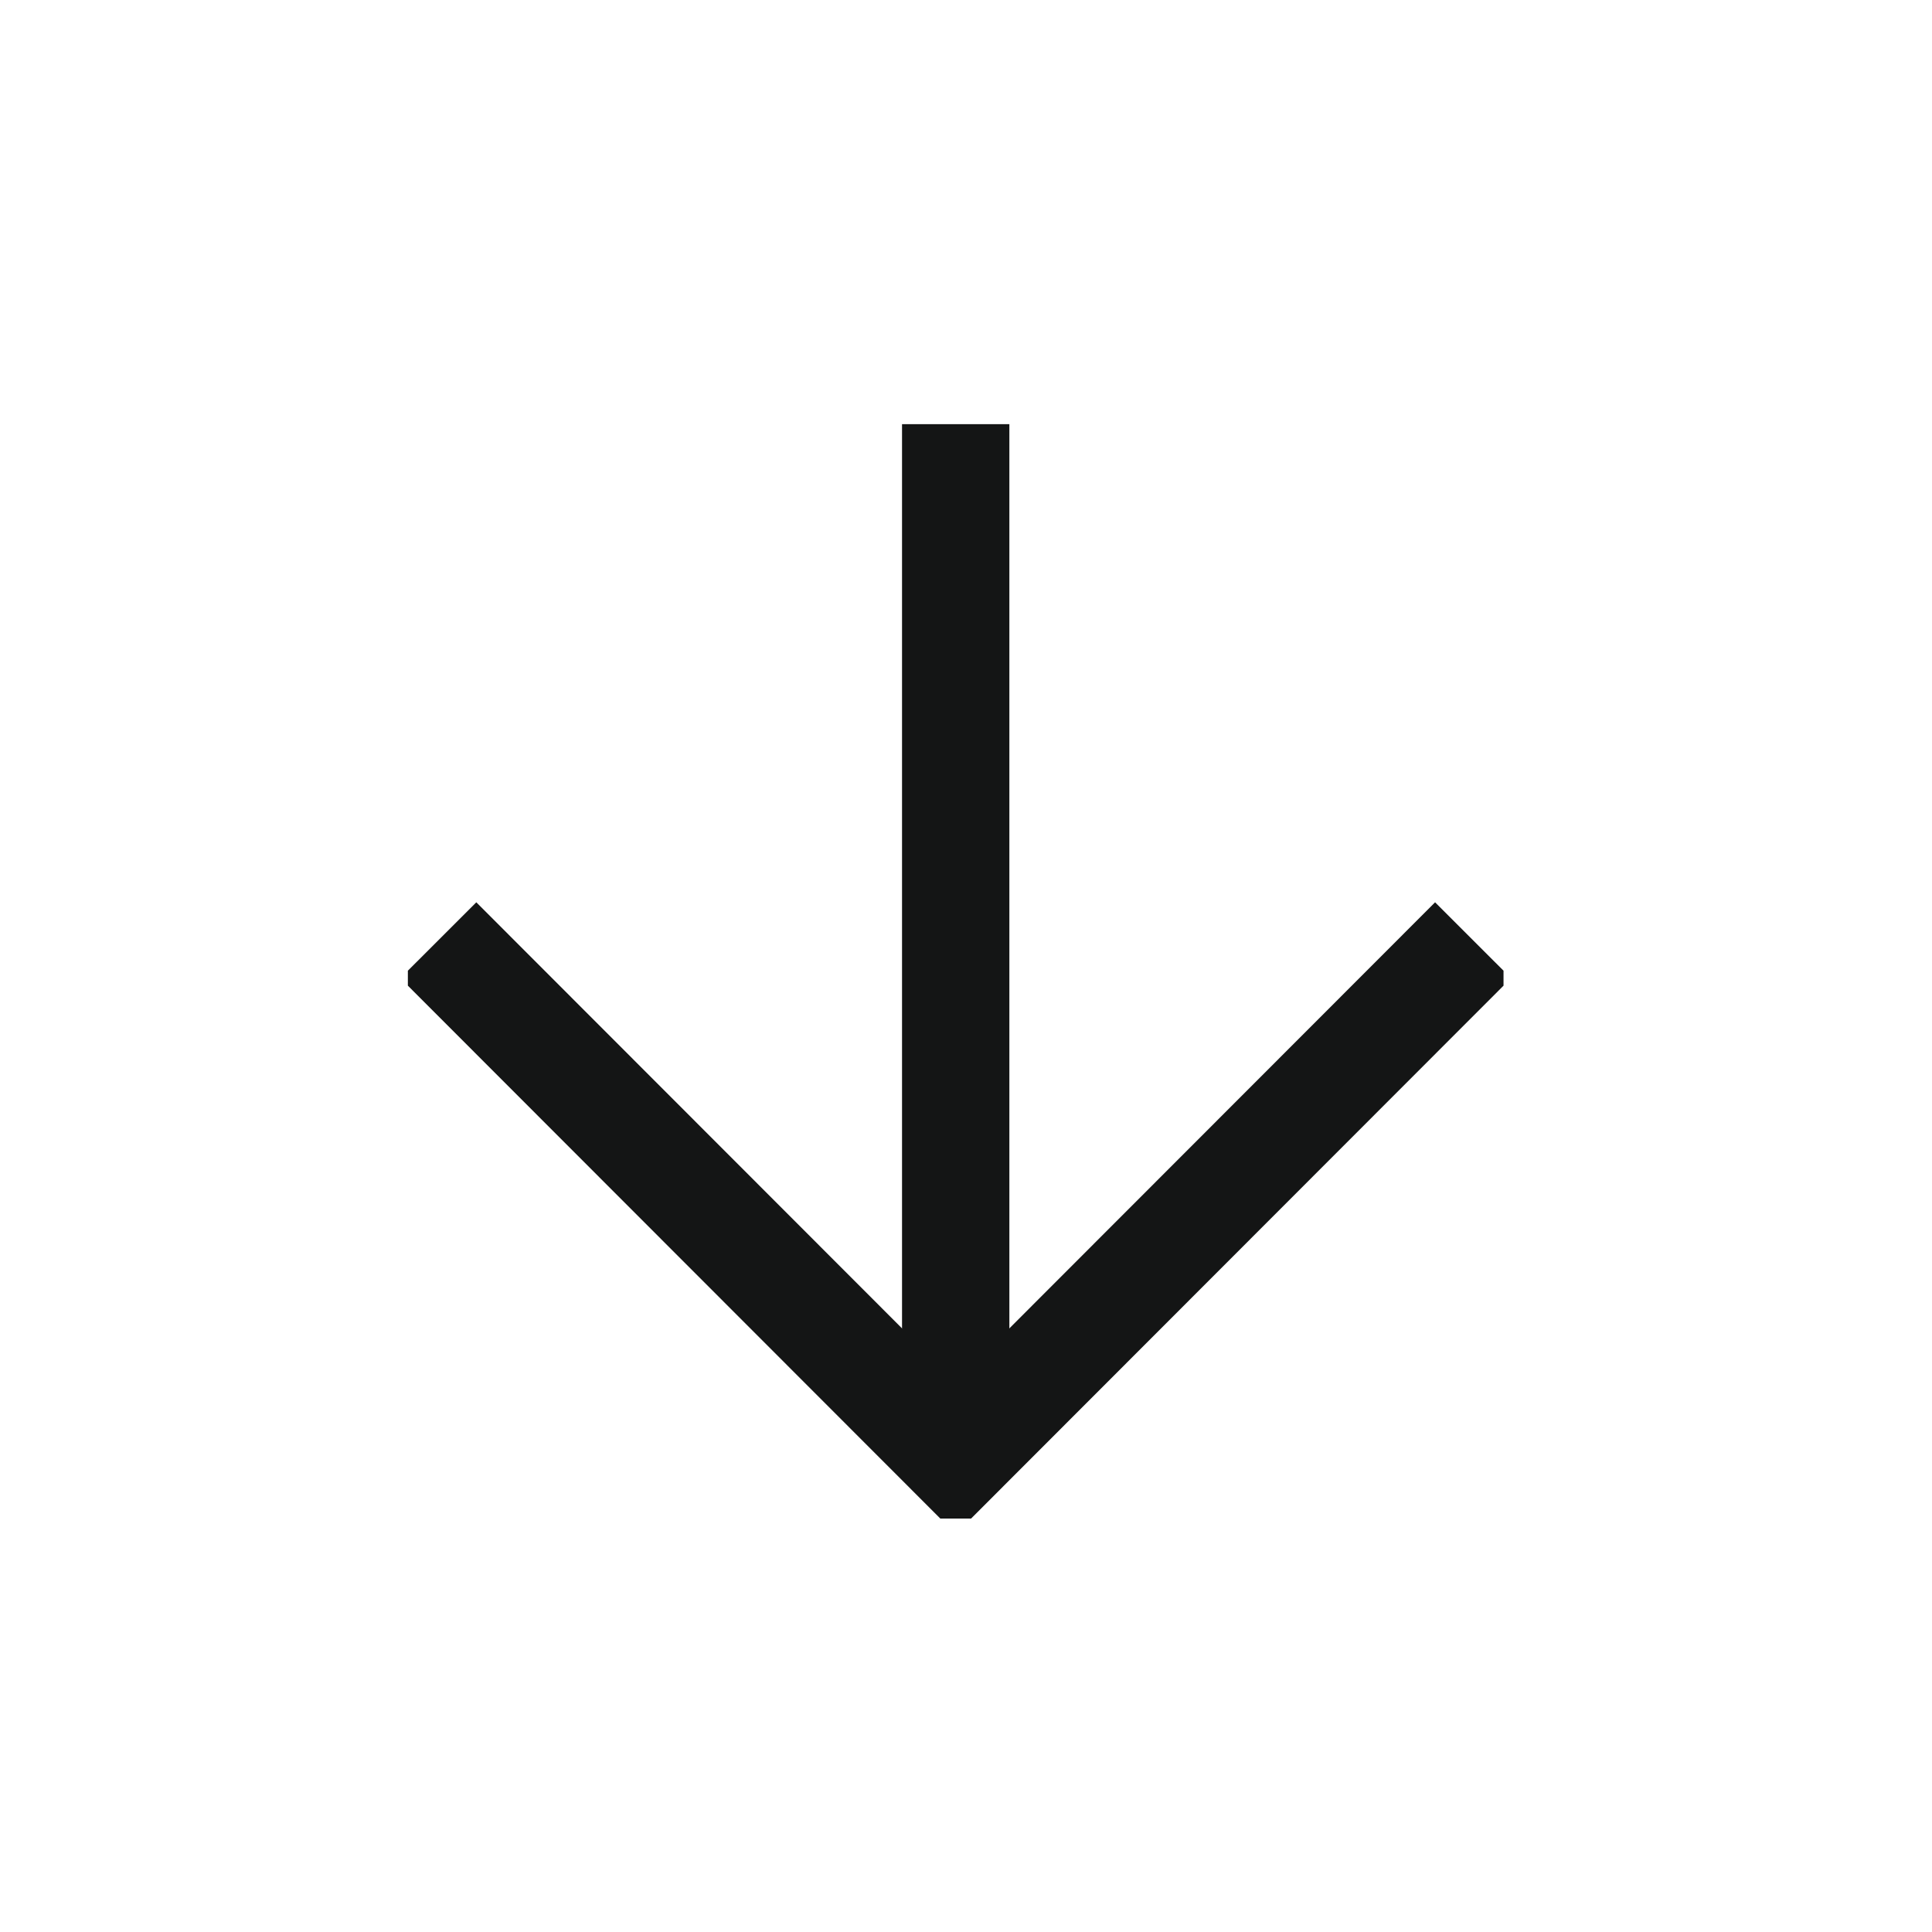 <svg width="18" height="18" viewBox="0 0 18 18" fill="none" xmlns="http://www.w3.org/2000/svg">
<g clip-path="url(#clip0_933_8777)">
<g clip-path="url(#clip1_933_8777)">
<path d="M8.904 3.952L8.904 13.584" stroke="#141515" stroke-miterlimit="10"/>
<path d="M13.724 8.76L8.904 13.584L4.084 8.76" stroke="#141515" stroke-miterlimit="10"/>
</g>
</g>
<defs>
<clipPath id="clip0_933_8777">
<rect width="17.304" height="17.304" fill="white" transform="translate(0 0.348)"/>
</clipPath>
<clipPath id="clip1_933_8777">
<rect width="10.196" height="10.208" fill="white" transform="translate(3.8 14.148) rotate(-90)"/>
</clipPath>
</defs>
</svg>
